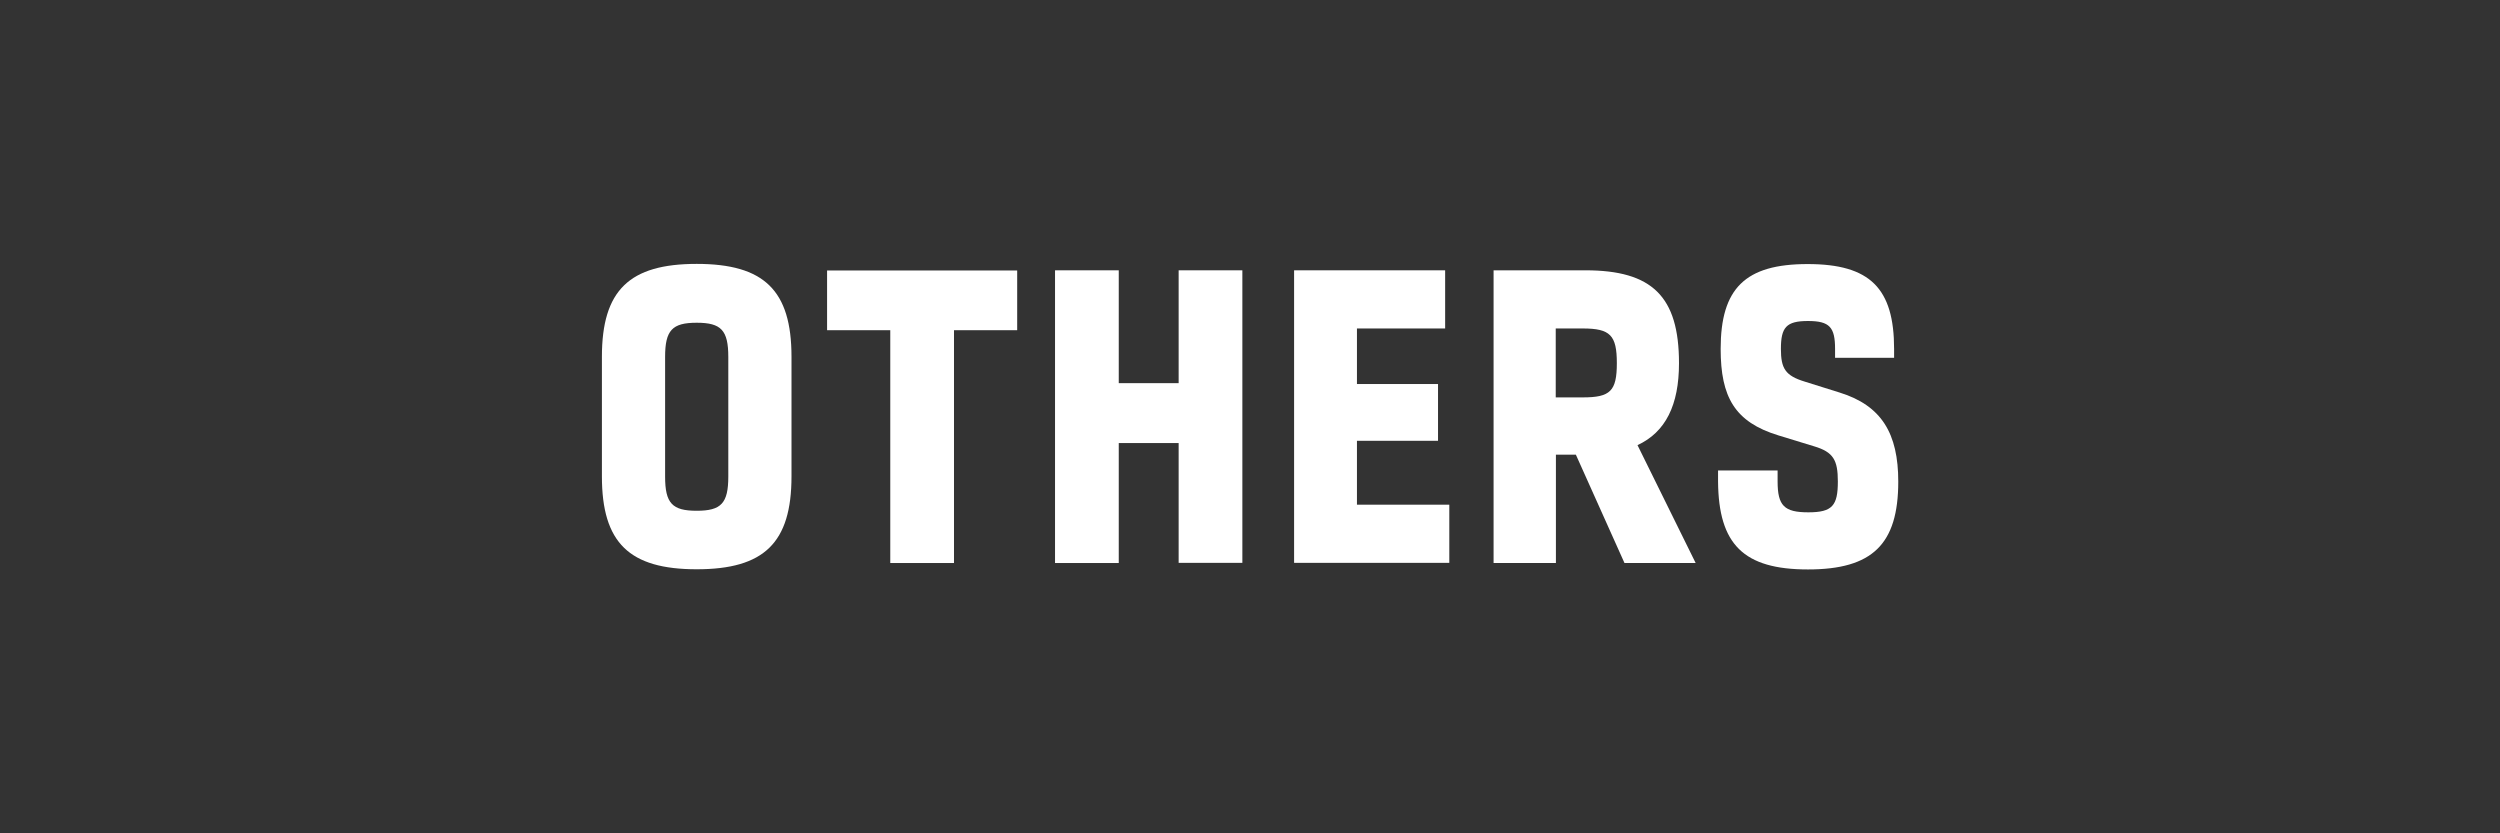 <?xml version="1.0" encoding="UTF-8"?>
<svg id="Layer_1" data-name="Layer 1" xmlns="http://www.w3.org/2000/svg" xmlns:xlink="http://www.w3.org/1999/xlink" viewBox="0 0 144 48">
  <rect x="0" y="0" width="144" height="48" fill="#333333" stroke="none"/>
  <defs>
    <style>
      .cls-1 {
        fill: none;
      }

      .cls-2 {
        fill: #fff;
      }

      .cls-3 {
        clip-path: url(#clippath);
      }
    </style>
    <clipPath id="clippath">
      <rect class="cls-1" width="144" height="48"/>
    </clipPath>
  </defs>
  <g class="cls-3">
    <g>
      <path class="cls-2" d="M34.67,27.44v-6.89c0-3.83,1.58-5.35,5.46-5.35s5.46,1.52,5.46,5.35v6.89c0,3.83-1.58,5.35-5.46,5.35s-5.46-1.52-5.46-5.35ZM40.13,29.42c1.41,0,1.82-.43,1.82-1.97v-6.89c0-1.54-.41-1.97-1.82-1.97s-1.82.43-1.82,1.97v6.89c0,1.54.41,1.97,1.82,1.97Z"/>
      <path class="cls-2" d="M51.28,19.02h-3.64v-3.44h10.95v3.44h-3.64v13.41h-3.67v-13.41Z"/>
      <path class="cls-2" d="M67.89,25.52h-3.45v6.91h-3.67V15.57h3.67v6.5h3.45v-6.5h3.67v16.85h-3.67v-6.91Z"/>
      <path class="cls-2" d="M74.54,15.57h8.7v3.35h-5.08v3.2h4.67v3.27h-4.67v3.68h5.32v3.35h-8.94V15.57Z"/>
      <path class="cls-2" d="M86.03,15.57h5.29c3.83,0,5.39,1.49,5.39,5.35,0,2.41-.77,3.97-2.39,4.72l3.35,6.79h-4.1l-2.8-6.24h-1.15v6.24h-3.59V15.57ZM91.17,22.89c1.58,0,1.96-.36,1.96-1.97s-.38-2-1.96-2h-1.56v3.97h1.56Z"/>
      <path class="cls-2" d="M98.96,27.73v-.63h3.43v.63c0,1.4.38,1.78,1.77,1.78s1.7-.39,1.7-1.78c0-1.23-.26-1.69-1.36-2.02l-2.06-.63c-2.52-.77-3.33-2.21-3.33-4.98,0-3.49,1.41-4.89,5.01-4.89s4.98,1.4,4.98,4.89v.51h-3.4v-.51c0-1.25-.31-1.61-1.56-1.61s-1.56.36-1.56,1.61c0,1.13.26,1.54,1.37,1.88l2.01.63c2.42.75,3.38,2.36,3.38,5.13,0,3.61-1.49,5.06-5.2,5.06s-5.15-1.44-5.18-5.06Z"/>
    </g>
  </g>
</svg>